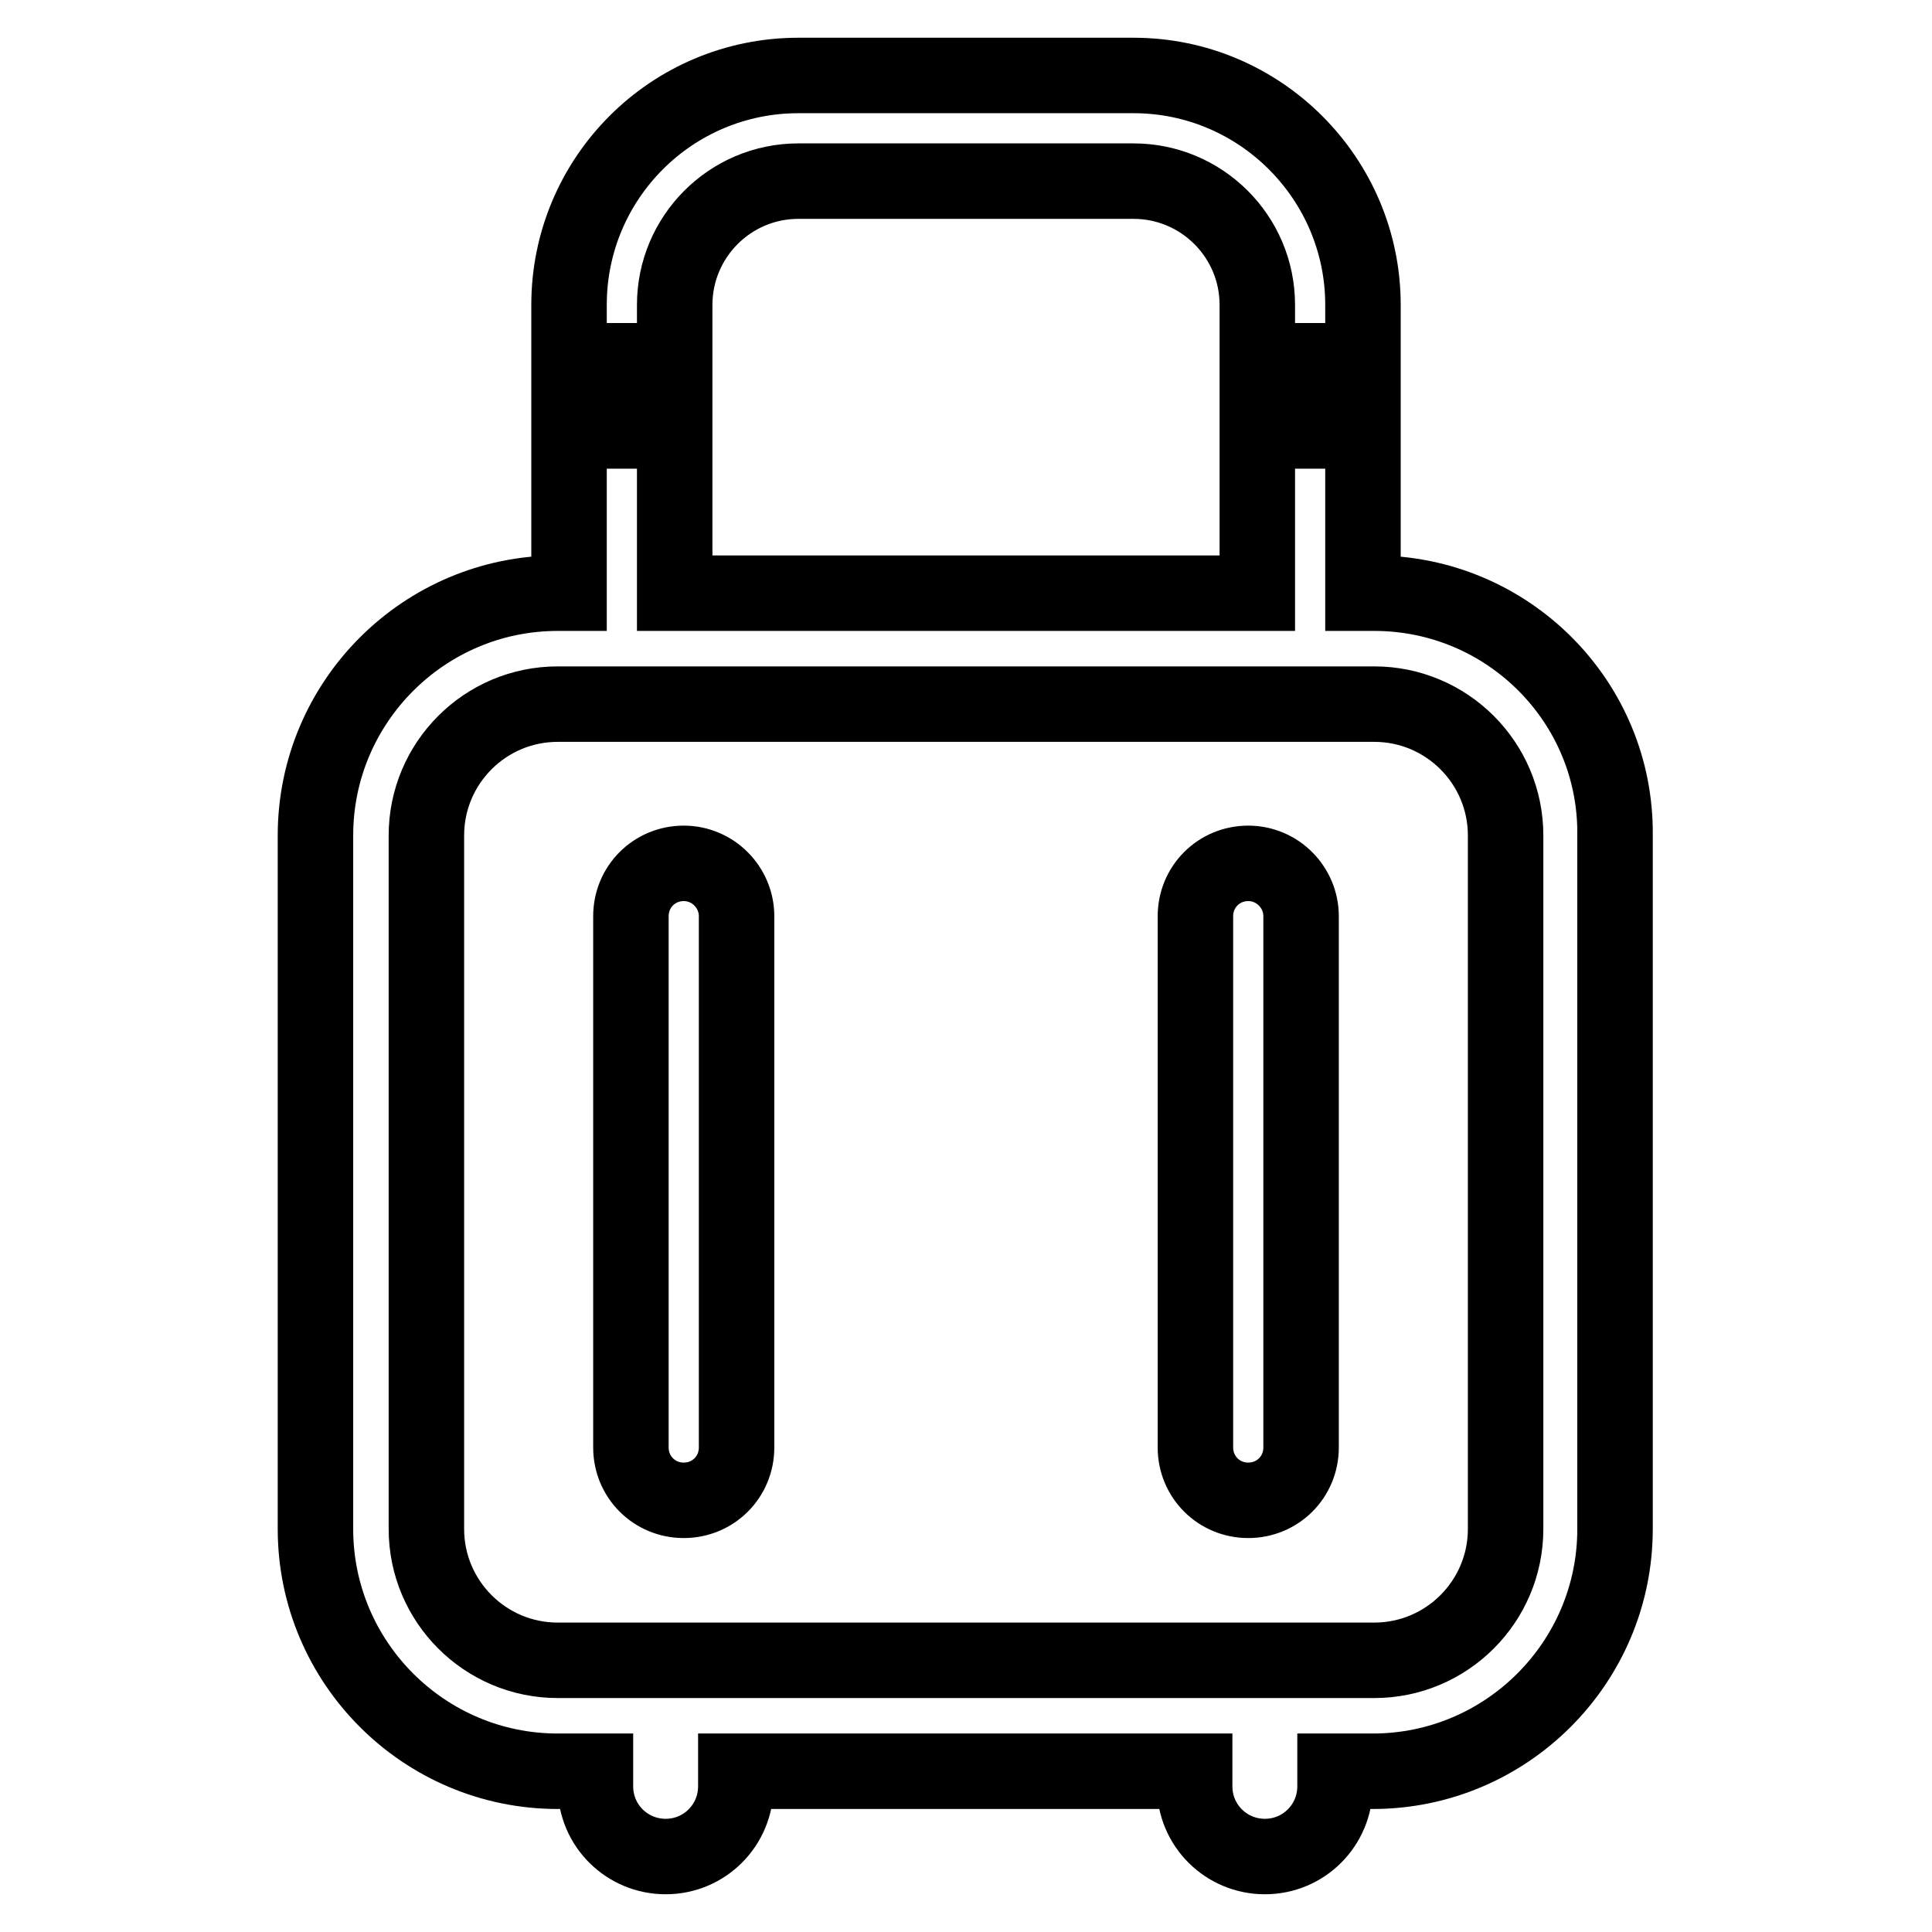 <?xml version="1.0" encoding="utf-8"?>
<!-- Svg Vector Icons : http://www.onlinewebfonts.com/icon -->
<!DOCTYPE svg PUBLIC "-//W3C//DTD SVG 1.1//EN" "http://www.w3.org/Graphics/SVG/1.1/DTD/svg11.dtd">
<svg version="1.1" xmlns="http://www.w3.org/2000/svg" xmlns:xlink="http://www.w3.org/1999/xlink" x="0px" y="0px" viewBox="0 0 256 256" enable-background="new 0 0 256 256" xml:space="preserve">
<g> <path stroke-width="10" fill-opacity="0" stroke="#000000"  d="M182.1,78.6h-1.5V57.1h-14v21.5H89.4V57.1h-14v21.5h-1.5c-17.7,0-32.1,14.4-32.1,32.1v91.9 c0,17.7,14.4,32.1,32.1,32.1h5v2c0,5.2,4.2,9.3,9.3,9.3c5.2,0,9.3-4.2,9.3-9.3v-2h60.8v2c0,5.2,4.2,9.3,9.3,9.3 c5.2,0,9.3-4.2,9.3-9.3v-2h5c17.7,0,32.1-14.4,32.1-32.1v-91.9C214.2,93,199.8,78.6,182.1,78.6z M199.5,202.6 c0,9.6-7.8,17.4-17.4,17.4H73.9c-9.6,0-17.4-7.8-17.4-17.4v-91.9c0-9.6,7.8-17.4,17.4-17.4h108.2c9.6,0,17.4,7.8,17.4,17.4V202.6z  M90.6,114.4c-3.9,0-7,3.1-7,7v70.4c0,3.9,3.1,7,7,7c3.9,0,7-3.1,7-7v-70.4C97.6,117.6,94.5,114.4,90.6,114.4z M165.4,114.4 c-3.9,0-7,3.1-7,7v70.4c0,3.9,3.1,7,7,7c3.9,0,7-3.1,7-7v-70.4C172.4,117.6,169.3,114.4,165.4,114.4z M89.4,40.4 c0-9,7.3-16.4,16.4-16.4h44.4c9,0,16.4,7.3,16.4,16.4v7.4h14v-7.4c0-16.7-13.6-30.4-30.4-30.4h-44.4c-16.8,0-30.4,13.6-30.4,30.4 v7.4h14V40.4z"/></g>
</svg>